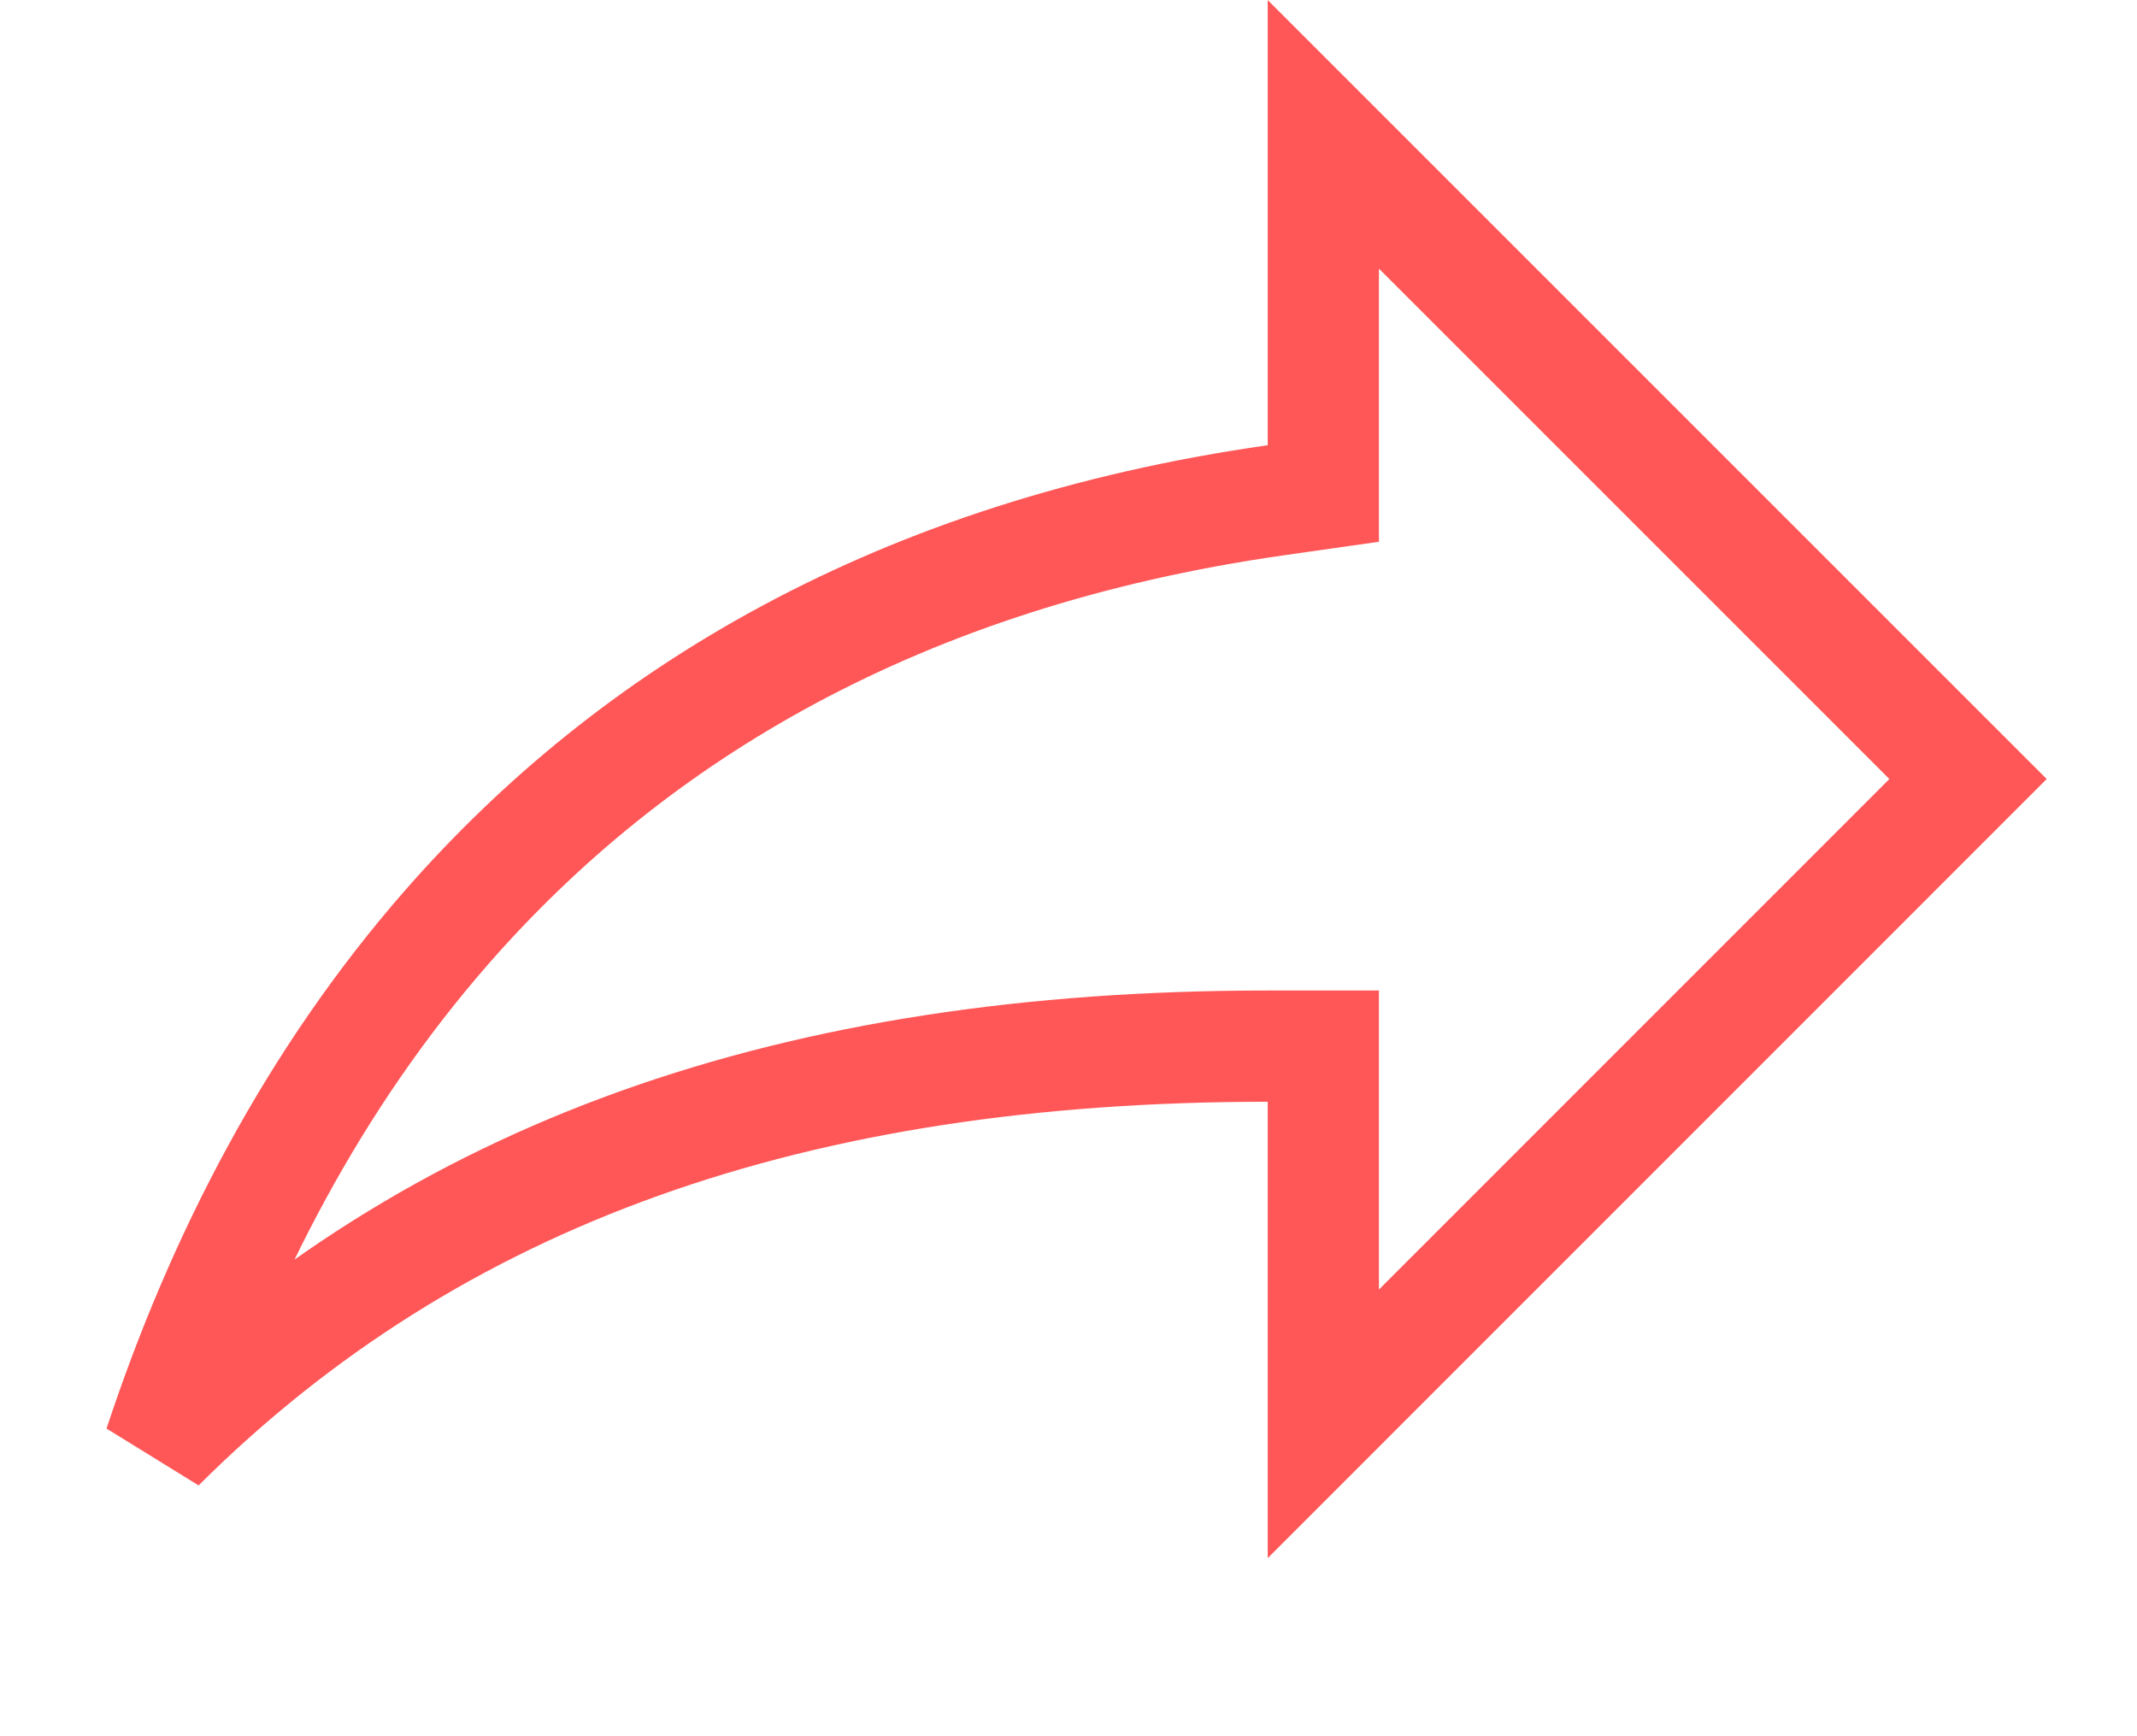 <svg width="16" height="13" viewBox="0 0 16 13" fill="none" xmlns="http://www.w3.org/2000/svg">
<path d="M14.735 5.833L9.908 10.661V8.25V7.833H9.491C5.955 7.833 3.253 8.776 1.193 10.827C1.659 9.416 2.354 8.075 3.346 6.941C4.737 5.351 6.729 4.149 9.55 3.746L9.908 3.695V3.333V1.006L14.735 5.833Z" stroke="#FF5757" stroke-width="0.833"/>
</svg>
